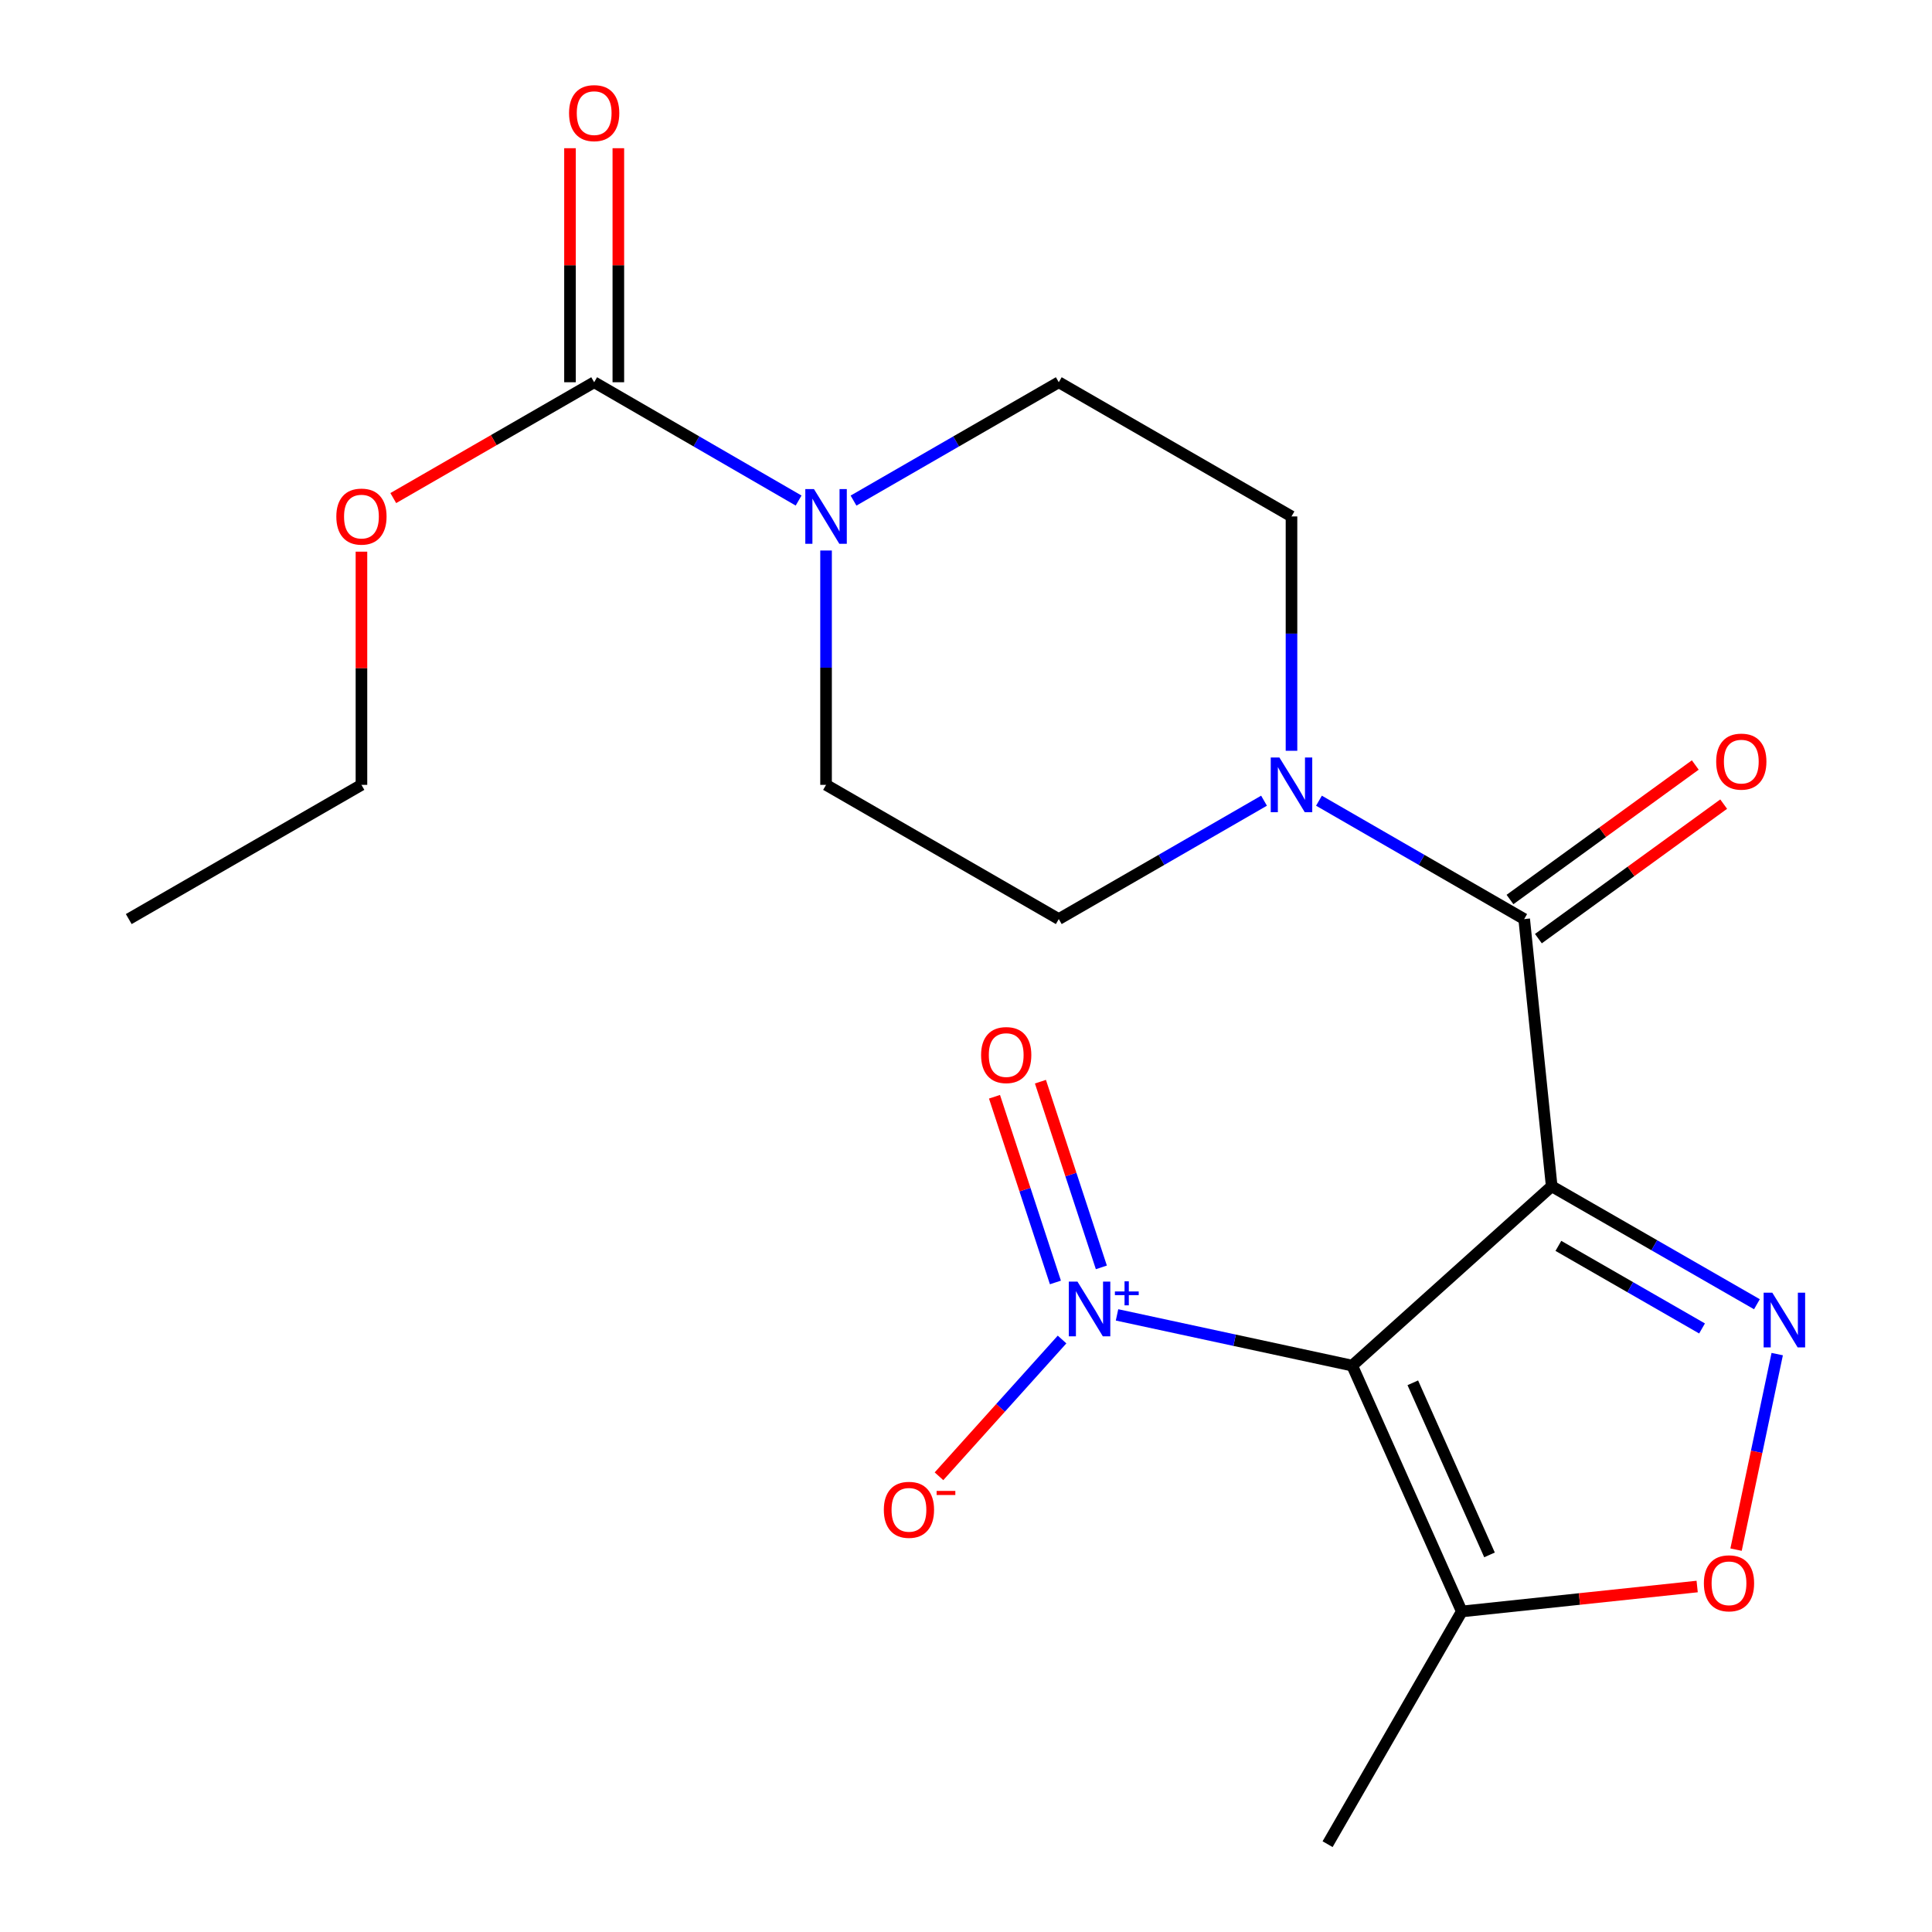 <?xml version='1.0' encoding='iso-8859-1'?>
<svg version='1.1' baseProfile='full'
              xmlns='http://www.w3.org/2000/svg'
                      xmlns:rdkit='http://www.rdkit.org/xml'
                      xmlns:xlink='http://www.w3.org/1999/xlink'
                  xml:space='preserve'
width='1000px' height='1000px' viewBox='0 0 1000 1000'>
<!-- END OF HEADER -->
<rect style='opacity:1.0;fill:#FFFFFF;stroke:none' width='1000' height='1000' x='0' y='0'> </rect>
<path class='bond-0' d='M 803.154,614.006 L 699.896,706.836' style='fill:none;fill-rule:evenodd;stroke:#000000;stroke-width:6px;stroke-linecap:butt;stroke-linejoin:miter;stroke-opacity:1' />
<path class='bond-1' d='M 803.154,614.006 L 856.268,644.539' style='fill:none;fill-rule:evenodd;stroke:#000000;stroke-width:6px;stroke-linecap:butt;stroke-linejoin:miter;stroke-opacity:1' />
<path class='bond-1' d='M 856.268,644.539 L 909.382,675.072' style='fill:none;fill-rule:evenodd;stroke:#0000FF;stroke-width:6px;stroke-linecap:butt;stroke-linejoin:miter;stroke-opacity:1' />
<path class='bond-1' d='M 806.616,644.862 L 843.796,666.235' style='fill:none;fill-rule:evenodd;stroke:#000000;stroke-width:6px;stroke-linecap:butt;stroke-linejoin:miter;stroke-opacity:1' />
<path class='bond-1' d='M 843.796,666.235 L 880.976,687.608' style='fill:none;fill-rule:evenodd;stroke:#0000FF;stroke-width:6px;stroke-linecap:butt;stroke-linejoin:miter;stroke-opacity:1' />
<path class='bond-3' d='M 803.154,614.006 L 788.917,475.713' style='fill:none;fill-rule:evenodd;stroke:#000000;stroke-width:6px;stroke-linecap:butt;stroke-linejoin:miter;stroke-opacity:1' />
<path class='bond-2' d='M 699.896,706.836 L 639.033,693.708' style='fill:none;fill-rule:evenodd;stroke:#000000;stroke-width:6px;stroke-linecap:butt;stroke-linejoin:miter;stroke-opacity:1' />
<path class='bond-2' d='M 639.033,693.708 L 578.17,680.581' style='fill:none;fill-rule:evenodd;stroke:#0000FF;stroke-width:6px;stroke-linecap:butt;stroke-linejoin:miter;stroke-opacity:1' />
<path class='bond-4' d='M 699.896,706.836 L 756.62,834.09' style='fill:none;fill-rule:evenodd;stroke:#000000;stroke-width:6px;stroke-linecap:butt;stroke-linejoin:miter;stroke-opacity:1' />
<path class='bond-4' d='M 731.262,715.735 L 770.969,804.813' style='fill:none;fill-rule:evenodd;stroke:#000000;stroke-width:6px;stroke-linecap:butt;stroke-linejoin:miter;stroke-opacity:1' />
<path class='bond-5' d='M 919.882,700.882 L 909.231,751.485' style='fill:none;fill-rule:evenodd;stroke:#0000FF;stroke-width:6px;stroke-linecap:butt;stroke-linejoin:miter;stroke-opacity:1' />
<path class='bond-5' d='M 909.231,751.485 L 898.579,802.087' style='fill:none;fill-rule:evenodd;stroke:#FF0000;stroke-width:6px;stroke-linecap:butt;stroke-linejoin:miter;stroke-opacity:1' />
<path class='bond-9' d='M 549.719,693.332 L 517.87,728.724' style='fill:none;fill-rule:evenodd;stroke:#0000FF;stroke-width:6px;stroke-linecap:butt;stroke-linejoin:miter;stroke-opacity:1' />
<path class='bond-9' d='M 517.87,728.724 L 486.021,764.116' style='fill:none;fill-rule:evenodd;stroke:#FF0000;stroke-width:6px;stroke-linecap:butt;stroke-linejoin:miter;stroke-opacity:1' />
<path class='bond-10' d='M 570.061,655.994 L 554.294,607.935' style='fill:none;fill-rule:evenodd;stroke:#0000FF;stroke-width:6px;stroke-linecap:butt;stroke-linejoin:miter;stroke-opacity:1' />
<path class='bond-10' d='M 554.294,607.935 L 538.527,559.876' style='fill:none;fill-rule:evenodd;stroke:#FF0000;stroke-width:6px;stroke-linecap:butt;stroke-linejoin:miter;stroke-opacity:1' />
<path class='bond-10' d='M 546.283,663.795 L 530.516,615.736' style='fill:none;fill-rule:evenodd;stroke:#0000FF;stroke-width:6px;stroke-linecap:butt;stroke-linejoin:miter;stroke-opacity:1' />
<path class='bond-10' d='M 530.516,615.736 L 514.748,567.677' style='fill:none;fill-rule:evenodd;stroke:#FF0000;stroke-width:6px;stroke-linecap:butt;stroke-linejoin:miter;stroke-opacity:1' />
<path class='bond-6' d='M 788.917,475.713 L 735.804,445.076' style='fill:none;fill-rule:evenodd;stroke:#000000;stroke-width:6px;stroke-linecap:butt;stroke-linejoin:miter;stroke-opacity:1' />
<path class='bond-6' d='M 735.804,445.076 L 682.692,414.44' style='fill:none;fill-rule:evenodd;stroke:#0000FF;stroke-width:6px;stroke-linecap:butt;stroke-linejoin:miter;stroke-opacity:1' />
<path class='bond-11' d='M 796.268,485.838 L 844.221,451.026' style='fill:none;fill-rule:evenodd;stroke:#000000;stroke-width:6px;stroke-linecap:butt;stroke-linejoin:miter;stroke-opacity:1' />
<path class='bond-11' d='M 844.221,451.026 L 892.174,416.214' style='fill:none;fill-rule:evenodd;stroke:#FF0000;stroke-width:6px;stroke-linecap:butt;stroke-linejoin:miter;stroke-opacity:1' />
<path class='bond-11' d='M 781.566,465.587 L 829.519,430.775' style='fill:none;fill-rule:evenodd;stroke:#000000;stroke-width:6px;stroke-linecap:butt;stroke-linejoin:miter;stroke-opacity:1' />
<path class='bond-11' d='M 829.519,430.775 L 877.472,395.962' style='fill:none;fill-rule:evenodd;stroke:#FF0000;stroke-width:6px;stroke-linecap:butt;stroke-linejoin:miter;stroke-opacity:1' />
<path class='bond-18' d='M 756.62,834.09 L 687.161,954.545' style='fill:none;fill-rule:evenodd;stroke:#000000;stroke-width:6px;stroke-linecap:butt;stroke-linejoin:miter;stroke-opacity:1' />
<path class='bond-21' d='M 756.62,834.09 L 817.535,827.636' style='fill:none;fill-rule:evenodd;stroke:#000000;stroke-width:6px;stroke-linecap:butt;stroke-linejoin:miter;stroke-opacity:1' />
<path class='bond-21' d='M 817.535,827.636 L 878.45,821.182' style='fill:none;fill-rule:evenodd;stroke:#FF0000;stroke-width:6px;stroke-linecap:butt;stroke-linejoin:miter;stroke-opacity:1' />
<path class='bond-12' d='M 654.259,414.439 L 601.14,445.076' style='fill:none;fill-rule:evenodd;stroke:#0000FF;stroke-width:6px;stroke-linecap:butt;stroke-linejoin:miter;stroke-opacity:1' />
<path class='bond-12' d='M 601.14,445.076 L 548.02,475.713' style='fill:none;fill-rule:evenodd;stroke:#000000;stroke-width:6px;stroke-linecap:butt;stroke-linejoin:miter;stroke-opacity:1' />
<path class='bond-13' d='M 668.476,388.606 L 668.476,327.956' style='fill:none;fill-rule:evenodd;stroke:#0000FF;stroke-width:6px;stroke-linecap:butt;stroke-linejoin:miter;stroke-opacity:1' />
<path class='bond-13' d='M 668.476,327.956 L 668.476,267.307' style='fill:none;fill-rule:evenodd;stroke:#000000;stroke-width:6px;stroke-linecap:butt;stroke-linejoin:miter;stroke-opacity:1' />
<path class='bond-7' d='M 441.781,259.109 L 494.9,228.478' style='fill:none;fill-rule:evenodd;stroke:#0000FF;stroke-width:6px;stroke-linecap:butt;stroke-linejoin:miter;stroke-opacity:1' />
<path class='bond-7' d='M 494.9,228.478 L 548.02,197.848' style='fill:none;fill-rule:evenodd;stroke:#000000;stroke-width:6px;stroke-linecap:butt;stroke-linejoin:miter;stroke-opacity:1' />
<path class='bond-8' d='M 413.358,259.085 L 360.449,228.466' style='fill:none;fill-rule:evenodd;stroke:#0000FF;stroke-width:6px;stroke-linecap:butt;stroke-linejoin:miter;stroke-opacity:1' />
<path class='bond-8' d='M 360.449,228.466 L 307.54,197.848' style='fill:none;fill-rule:evenodd;stroke:#000000;stroke-width:6px;stroke-linecap:butt;stroke-linejoin:miter;stroke-opacity:1' />
<path class='bond-22' d='M 427.565,284.94 L 427.565,345.59' style='fill:none;fill-rule:evenodd;stroke:#0000FF;stroke-width:6px;stroke-linecap:butt;stroke-linejoin:miter;stroke-opacity:1' />
<path class='bond-22' d='M 427.565,345.59 L 427.565,406.239' style='fill:none;fill-rule:evenodd;stroke:#000000;stroke-width:6px;stroke-linecap:butt;stroke-linejoin:miter;stroke-opacity:1' />
<path class='bond-16' d='M 320.053,197.848 L 320.053,137.281' style='fill:none;fill-rule:evenodd;stroke:#000000;stroke-width:6px;stroke-linecap:butt;stroke-linejoin:miter;stroke-opacity:1' />
<path class='bond-16' d='M 320.053,137.281 L 320.053,76.715' style='fill:none;fill-rule:evenodd;stroke:#FF0000;stroke-width:6px;stroke-linecap:butt;stroke-linejoin:miter;stroke-opacity:1' />
<path class='bond-16' d='M 295.027,197.848 L 295.027,137.281' style='fill:none;fill-rule:evenodd;stroke:#000000;stroke-width:6px;stroke-linecap:butt;stroke-linejoin:miter;stroke-opacity:1' />
<path class='bond-16' d='M 295.027,137.281 L 295.027,76.715' style='fill:none;fill-rule:evenodd;stroke:#FF0000;stroke-width:6px;stroke-linecap:butt;stroke-linejoin:miter;stroke-opacity:1' />
<path class='bond-17' d='M 307.54,197.848 L 255.55,227.827' style='fill:none;fill-rule:evenodd;stroke:#000000;stroke-width:6px;stroke-linecap:butt;stroke-linejoin:miter;stroke-opacity:1' />
<path class='bond-17' d='M 255.55,227.827 L 203.561,257.806' style='fill:none;fill-rule:evenodd;stroke:#FF0000;stroke-width:6px;stroke-linecap:butt;stroke-linejoin:miter;stroke-opacity:1' />
<path class='bond-15' d='M 548.02,475.713 L 427.565,406.239' style='fill:none;fill-rule:evenodd;stroke:#000000;stroke-width:6px;stroke-linecap:butt;stroke-linejoin:miter;stroke-opacity:1' />
<path class='bond-14' d='M 668.476,267.307 L 548.02,197.848' style='fill:none;fill-rule:evenodd;stroke:#000000;stroke-width:6px;stroke-linecap:butt;stroke-linejoin:miter;stroke-opacity:1' />
<path class='bond-19' d='M 187.085,285.54 L 187.085,345.89' style='fill:none;fill-rule:evenodd;stroke:#FF0000;stroke-width:6px;stroke-linecap:butt;stroke-linejoin:miter;stroke-opacity:1' />
<path class='bond-19' d='M 187.085,345.89 L 187.085,406.239' style='fill:none;fill-rule:evenodd;stroke:#000000;stroke-width:6px;stroke-linecap:butt;stroke-linejoin:miter;stroke-opacity:1' />
<path class='bond-20' d='M 187.085,406.239 L 66.643,475.713' style='fill:none;fill-rule:evenodd;stroke:#000000;stroke-width:6px;stroke-linecap:butt;stroke-linejoin:miter;stroke-opacity:1' />
<path  class='atom-2' d='M 917.335 669.083
L 926.615 684.083
Q 927.535 685.563, 929.015 688.243
Q 930.495 690.923, 930.575 691.083
L 930.575 669.083
L 934.335 669.083
L 934.335 697.403
L 930.455 697.403
L 920.495 681.003
Q 919.335 679.083, 918.095 676.883
Q 916.895 674.683, 916.535 674.003
L 916.535 697.403
L 912.855 697.403
L 912.855 669.083
L 917.335 669.083
' fill='#0000FF'/>
<path  class='atom-3' d='M 557.693 663.355
L 566.973 678.355
Q 567.893 679.835, 569.373 682.515
Q 570.853 685.195, 570.933 685.355
L 570.933 663.355
L 574.693 663.355
L 574.693 691.675
L 570.813 691.675
L 560.853 675.275
Q 559.693 673.355, 558.453 671.155
Q 557.253 668.955, 556.893 668.275
L 556.893 691.675
L 553.213 691.675
L 553.213 663.355
L 557.693 663.355
' fill='#0000FF'/>
<path  class='atom-3' d='M 577.069 668.459
L 582.058 668.459
L 582.058 663.206
L 584.276 663.206
L 584.276 668.459
L 589.398 668.459
L 589.398 670.36
L 584.276 670.36
L 584.276 675.64
L 582.058 675.64
L 582.058 670.36
L 577.069 670.36
L 577.069 668.459
' fill='#0000FF'/>
<path  class='atom-6' d='M 881.927 819.516
Q 881.927 812.716, 885.287 808.916
Q 888.647 805.116, 894.927 805.116
Q 901.207 805.116, 904.567 808.916
Q 907.927 812.716, 907.927 819.516
Q 907.927 826.396, 904.527 830.316
Q 901.127 834.196, 894.927 834.196
Q 888.687 834.196, 885.287 830.316
Q 881.927 826.436, 881.927 819.516
M 894.927 830.996
Q 899.247 830.996, 901.567 828.116
Q 903.927 825.196, 903.927 819.516
Q 903.927 813.956, 901.567 811.156
Q 899.247 808.316, 894.927 808.316
Q 890.607 808.316, 888.247 811.116
Q 885.927 813.916, 885.927 819.516
Q 885.927 825.236, 888.247 828.116
Q 890.607 830.996, 894.927 830.996
' fill='#FF0000'/>
<path  class='atom-7' d='M 662.216 392.079
L 671.496 407.079
Q 672.416 408.559, 673.896 411.239
Q 675.376 413.919, 675.456 414.079
L 675.456 392.079
L 679.216 392.079
L 679.216 420.399
L 675.336 420.399
L 665.376 403.999
Q 664.216 402.079, 662.976 399.879
Q 661.776 397.679, 661.416 396.999
L 661.416 420.399
L 657.736 420.399
L 657.736 392.079
L 662.216 392.079
' fill='#0000FF'/>
<path  class='atom-8' d='M 421.305 253.147
L 430.585 268.147
Q 431.505 269.627, 432.985 272.307
Q 434.465 274.987, 434.545 275.147
L 434.545 253.147
L 438.305 253.147
L 438.305 281.467
L 434.425 281.467
L 424.465 265.067
Q 423.305 263.147, 422.065 260.947
Q 420.865 258.747, 420.505 258.067
L 420.505 281.467
L 416.825 281.467
L 416.825 253.147
L 421.305 253.147
' fill='#0000FF'/>
<path  class='atom-10' d='M 457.469 781.478
Q 457.469 774.678, 460.829 770.878
Q 464.189 767.078, 470.469 767.078
Q 476.749 767.078, 480.109 770.878
Q 483.469 774.678, 483.469 781.478
Q 483.469 788.358, 480.069 792.278
Q 476.669 796.158, 470.469 796.158
Q 464.229 796.158, 460.829 792.278
Q 457.469 788.398, 457.469 781.478
M 470.469 792.958
Q 474.789 792.958, 477.109 790.078
Q 479.469 787.158, 479.469 781.478
Q 479.469 775.918, 477.109 773.118
Q 474.789 770.278, 470.469 770.278
Q 466.149 770.278, 463.789 773.078
Q 461.469 775.878, 461.469 781.478
Q 461.469 787.198, 463.789 790.078
Q 466.149 792.958, 470.469 792.958
' fill='#FF0000'/>
<path  class='atom-10' d='M 484.789 771.7
L 494.478 771.7
L 494.478 773.812
L 484.789 773.812
L 484.789 771.7
' fill='#FF0000'/>
<path  class='atom-11' d='M 507.812 546.1
Q 507.812 539.3, 511.172 535.5
Q 514.532 531.7, 520.812 531.7
Q 527.092 531.7, 530.452 535.5
Q 533.812 539.3, 533.812 546.1
Q 533.812 552.98, 530.412 556.9
Q 527.012 560.78, 520.812 560.78
Q 514.572 560.78, 511.172 556.9
Q 507.812 553.02, 507.812 546.1
M 520.812 557.58
Q 525.132 557.58, 527.452 554.7
Q 529.812 551.78, 529.812 546.1
Q 529.812 540.54, 527.452 537.74
Q 525.132 534.9, 520.812 534.9
Q 516.492 534.9, 514.132 537.7
Q 511.812 540.5, 511.812 546.1
Q 511.812 551.82, 514.132 554.7
Q 516.492 557.58, 520.812 557.58
' fill='#FF0000'/>
<path  class='atom-12' d='M 888.295 394.21
Q 888.295 387.41, 891.655 383.61
Q 895.015 379.81, 901.295 379.81
Q 907.575 379.81, 910.935 383.61
Q 914.295 387.41, 914.295 394.21
Q 914.295 401.09, 910.895 405.01
Q 907.495 408.89, 901.295 408.89
Q 895.055 408.89, 891.655 405.01
Q 888.295 401.13, 888.295 394.21
M 901.295 405.69
Q 905.615 405.69, 907.935 402.81
Q 910.295 399.89, 910.295 394.21
Q 910.295 388.65, 907.935 385.85
Q 905.615 383.01, 901.295 383.01
Q 896.975 383.01, 894.615 385.81
Q 892.295 388.61, 892.295 394.21
Q 892.295 399.93, 894.615 402.81
Q 896.975 405.69, 901.295 405.69
' fill='#FF0000'/>
<path  class='atom-17' d='M 294.54 58.55
Q 294.54 51.75, 297.9 47.95
Q 301.26 44.15, 307.54 44.15
Q 313.82 44.15, 317.18 47.95
Q 320.54 51.75, 320.54 58.55
Q 320.54 65.43, 317.14 69.35
Q 313.74 73.23, 307.54 73.23
Q 301.3 73.23, 297.9 69.35
Q 294.54 65.47, 294.54 58.55
M 307.54 70.03
Q 311.86 70.03, 314.18 67.15
Q 316.54 64.23, 316.54 58.55
Q 316.54 52.99, 314.18 50.19
Q 311.86 47.35, 307.54 47.35
Q 303.22 47.35, 300.86 50.15
Q 298.54 52.95, 298.54 58.55
Q 298.54 64.27, 300.86 67.15
Q 303.22 70.03, 307.54 70.03
' fill='#FF0000'/>
<path  class='atom-18' d='M 174.085 267.387
Q 174.085 260.587, 177.445 256.787
Q 180.805 252.987, 187.085 252.987
Q 193.365 252.987, 196.725 256.787
Q 200.085 260.587, 200.085 267.387
Q 200.085 274.267, 196.685 278.187
Q 193.285 282.067, 187.085 282.067
Q 180.845 282.067, 177.445 278.187
Q 174.085 274.307, 174.085 267.387
M 187.085 278.867
Q 191.405 278.867, 193.725 275.987
Q 196.085 273.067, 196.085 267.387
Q 196.085 261.827, 193.725 259.027
Q 191.405 256.187, 187.085 256.187
Q 182.765 256.187, 180.405 258.987
Q 178.085 261.787, 178.085 267.387
Q 178.085 273.107, 180.405 275.987
Q 182.765 278.867, 187.085 278.867
' fill='#FF0000'/>
</svg>

